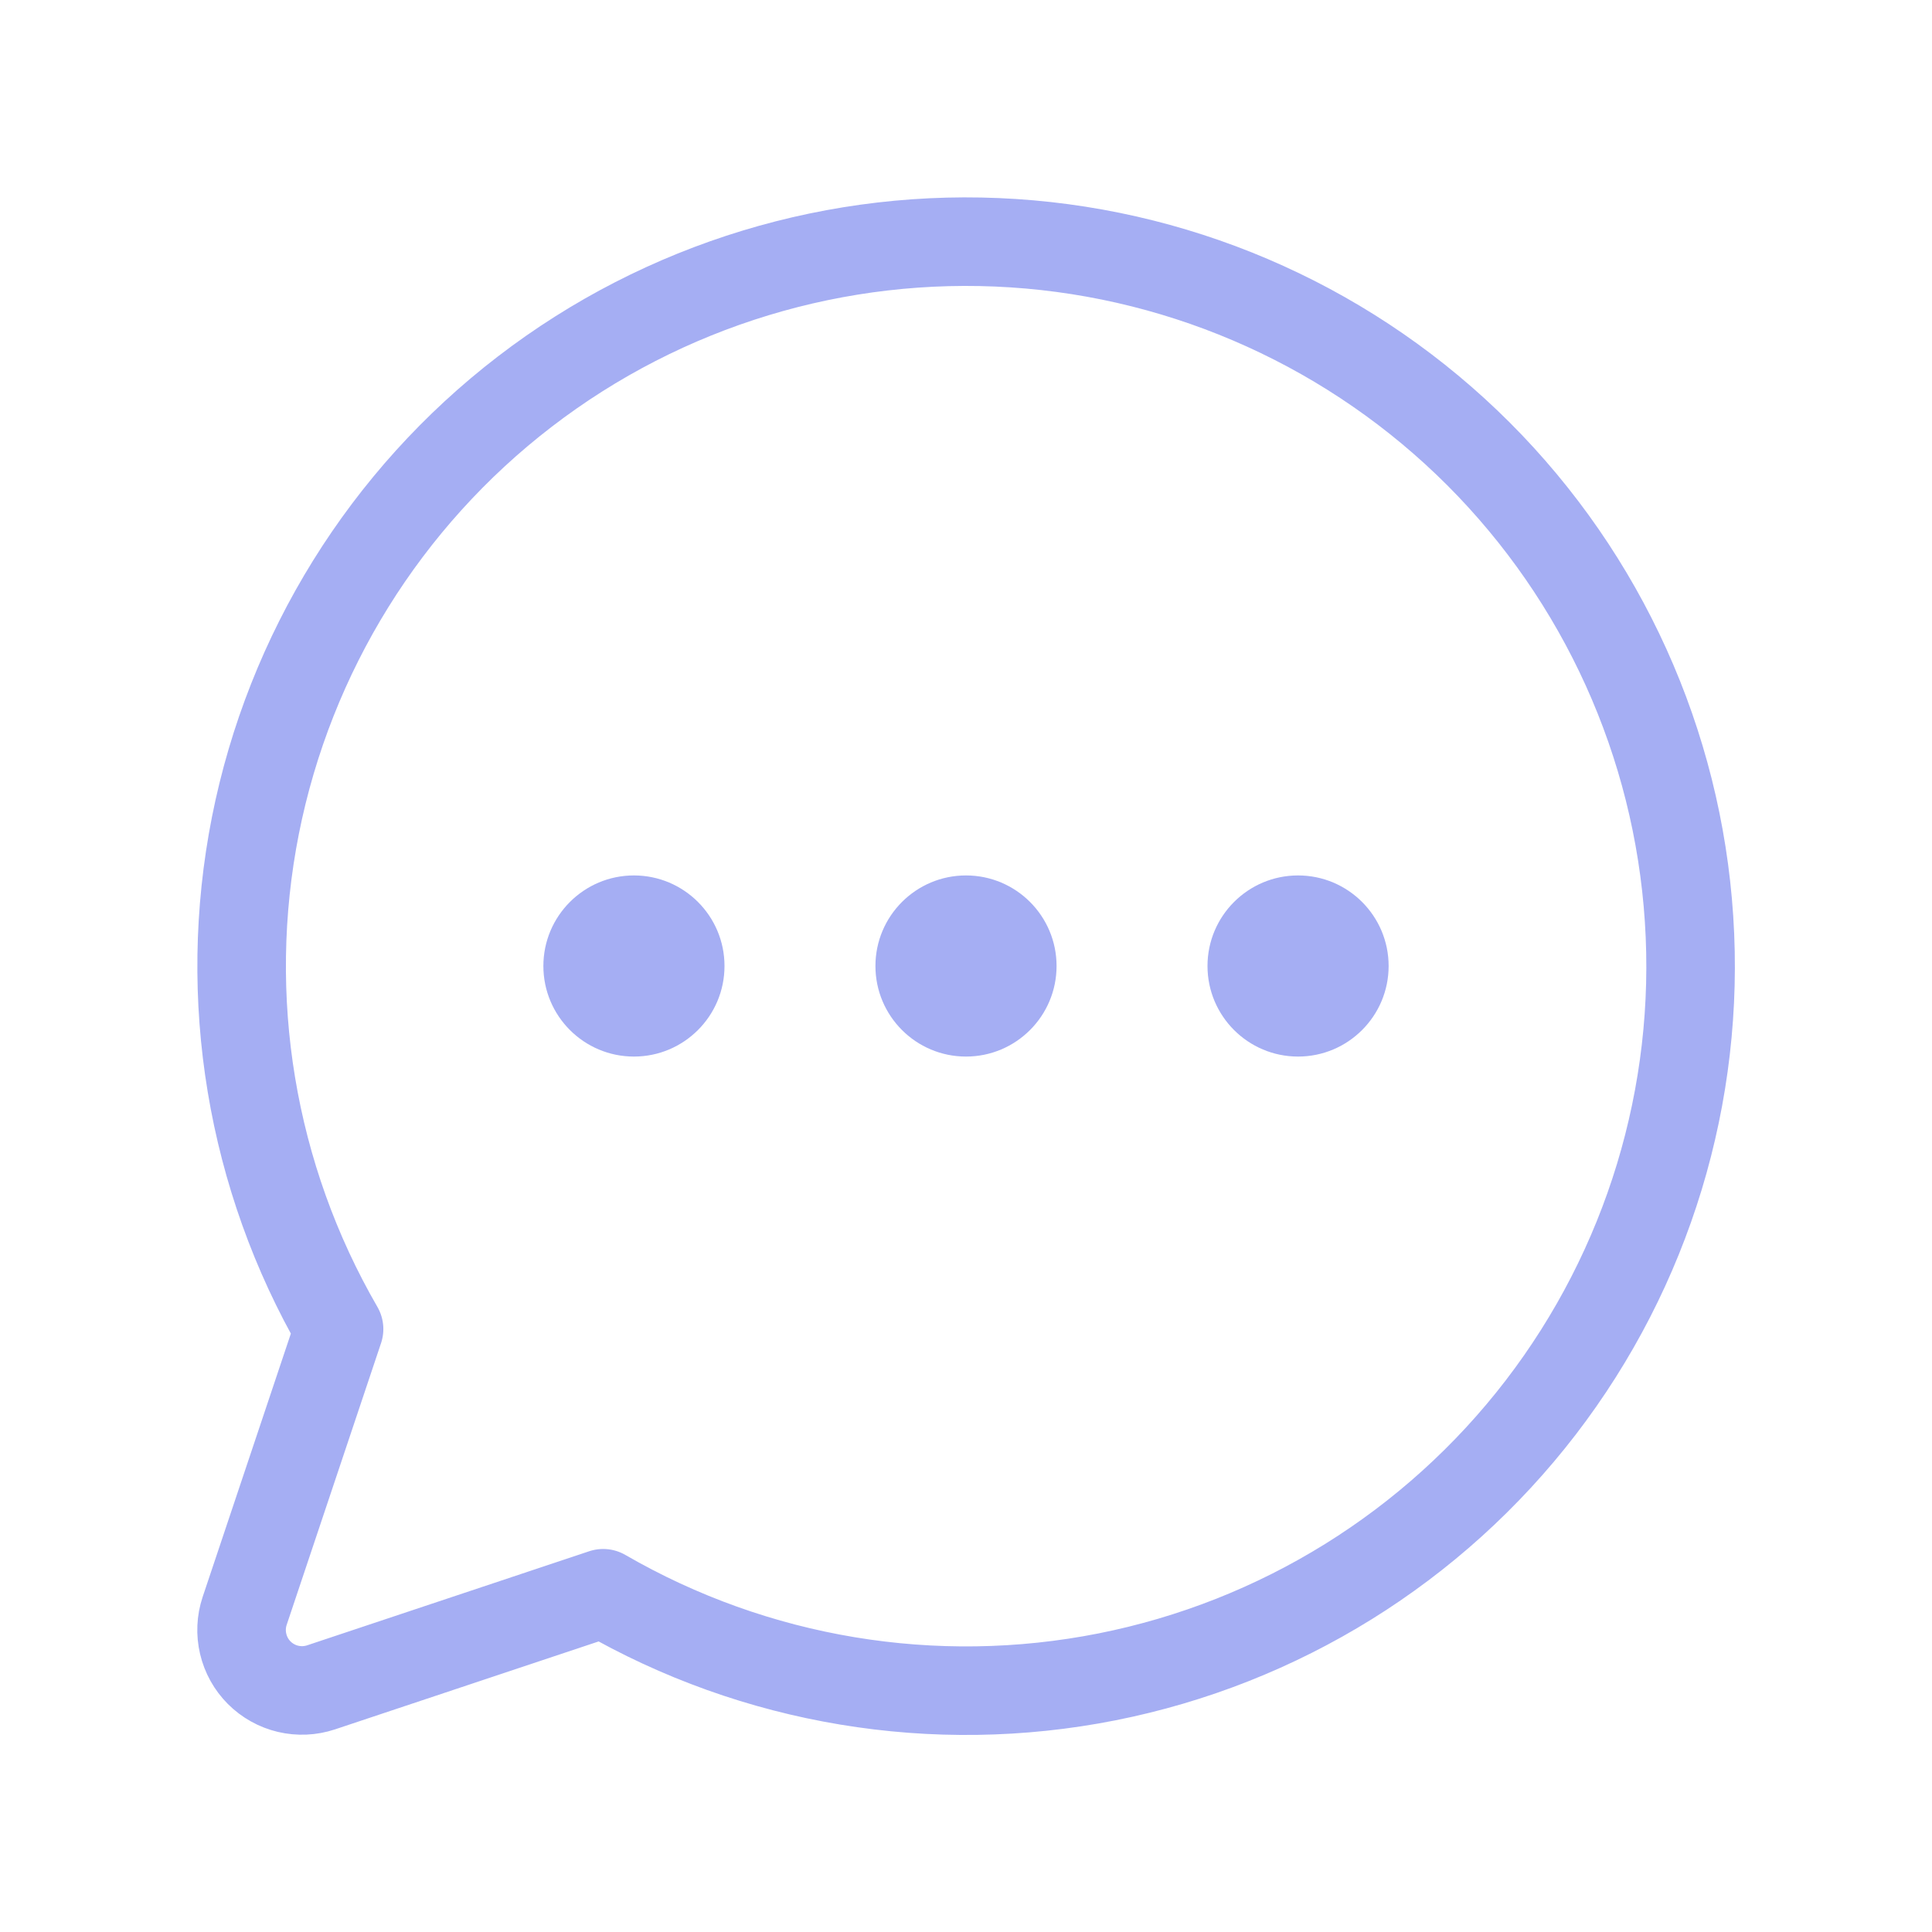 <svg width="24" height="24" viewBox="0 0 24 24" fill="none" xmlns="http://www.w3.org/2000/svg">
<g clip-path="url(#clip0_16038_5405)">
<path d="M12 13.125C12.621 13.125 13.125 12.621 13.125 12C13.125 11.379 12.621 10.875 12 10.875C11.379 10.875 10.875 11.379 10.875 12C10.875 12.621 11.379 13.125 12 13.125Z" fill="#A5AEF3"/>
<path d="M7.875 13.125C8.496 13.125 9 12.621 9 12C9 11.379 8.496 10.875 7.875 10.875C7.254 10.875 6.75 11.379 6.75 12C6.75 12.621 7.254 13.125 7.875 13.125Z" fill="#A5AEF3"/>
<path d="M16.125 13.125C16.746 13.125 17.25 12.621 17.25 12C17.25 11.379 16.746 10.875 16.125 10.875C15.504 10.875 15 11.379 15 12C15 12.621 15.504 13.125 16.125 13.125Z" fill="#A5AEF3"/>
<path d="M7.493 19.792C9.384 20.886 11.608 21.255 13.75 20.831C15.893 20.406 17.808 19.217 19.139 17.485C20.47 15.752 21.125 13.595 20.982 11.416C20.84 9.236 19.91 7.183 18.366 5.638C16.821 4.094 14.768 3.163 12.588 3.021C10.408 2.879 8.251 3.534 6.519 4.865C4.787 6.195 3.598 8.111 3.173 10.253C2.749 12.396 3.118 14.62 4.212 16.51L3.039 20.012C2.995 20.144 2.989 20.286 3.021 20.421C3.053 20.557 3.122 20.681 3.22 20.779C3.319 20.878 3.443 20.947 3.578 20.979C3.714 21.011 3.856 21.005 3.988 20.961L7.493 19.792Z" stroke="#A5AEF3" stroke-width="1.1" stroke-linecap="round" stroke-linejoin="round"/>
</g>
<defs>
<clipPath id="clip0_16038_5405">
<rect width="24" height="24" fill="white"/>
</clipPath>
</defs>
</svg>
